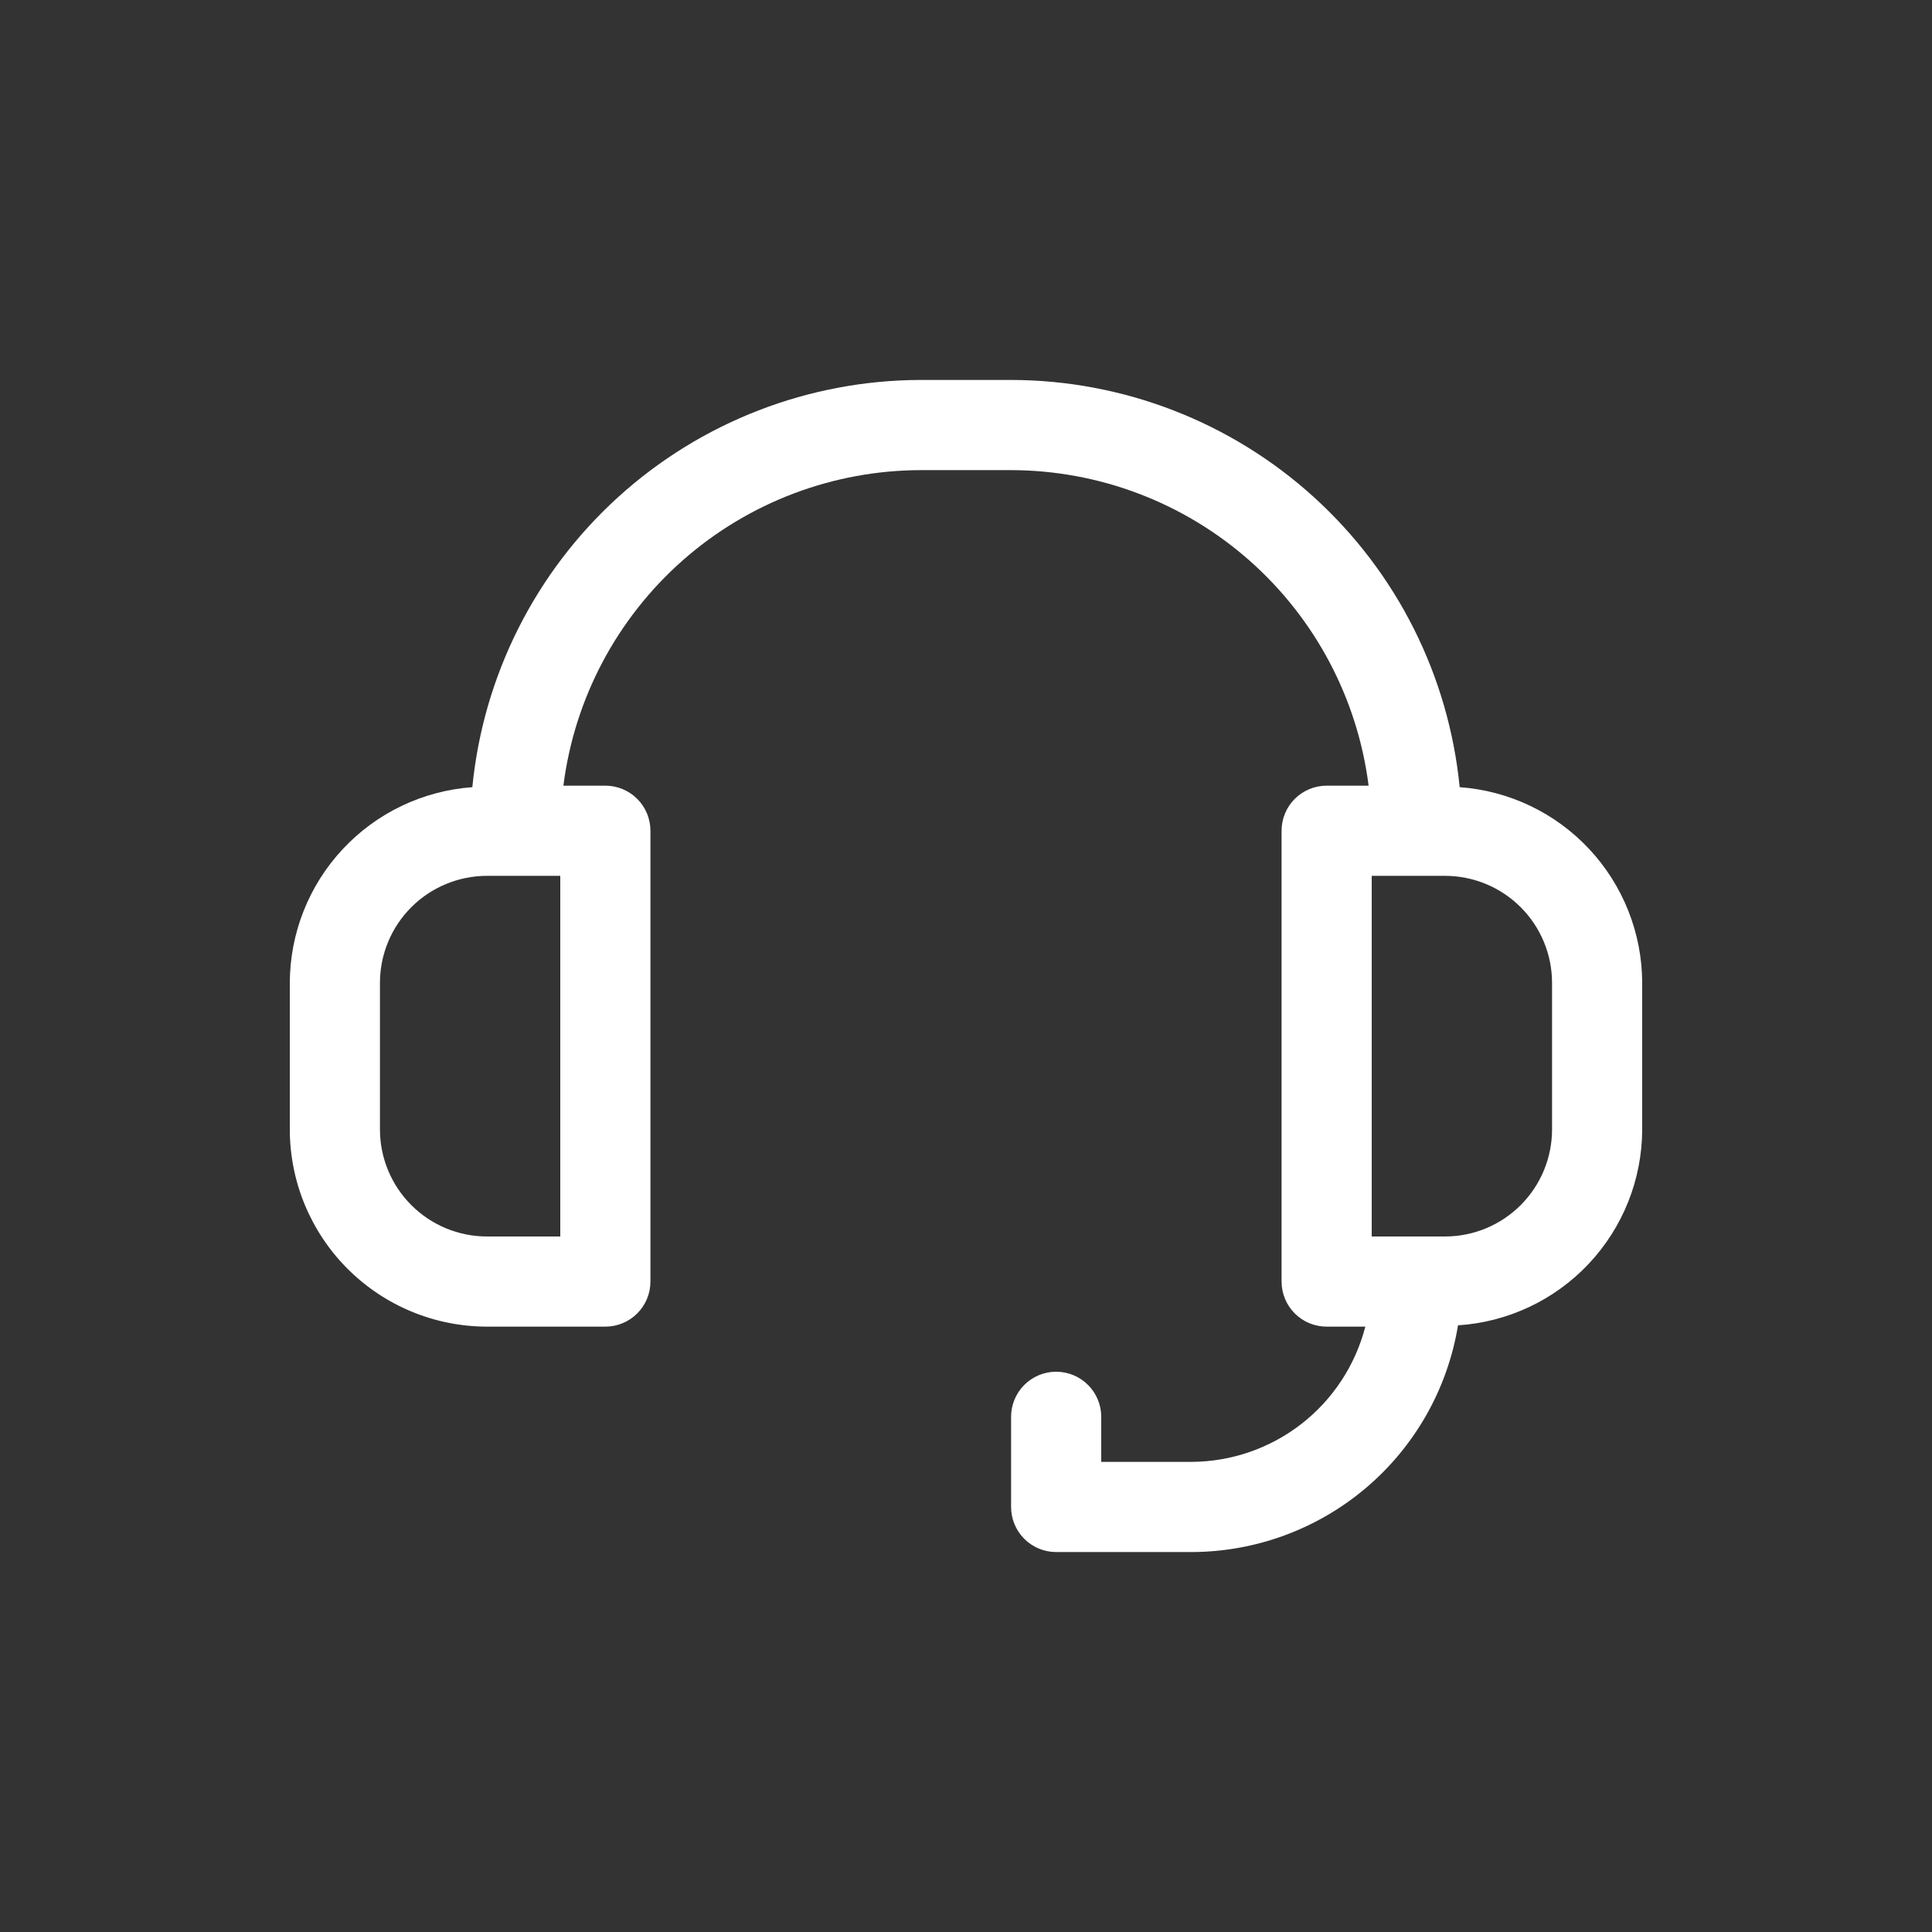 <svg width="80" height="80" viewBox="0 0 80 80" fill="none" xmlns="http://www.w3.org/2000/svg">
<rect x="0" y="0" width="80" height="80" fill="#333333" stroke="none"/>
<path d="M60.442 32.595C59.989 27.981 57.837 23.7 54.404 20.584C50.971 17.468 46.503 15.739 41.867 15.733H38.133C33.497 15.739 29.029 17.468 25.596 20.584C22.163 23.7 20.012 27.981 19.558 32.595C17.509 32.743 15.591 33.66 14.19 35.163C12.788 36.665 12.006 38.642 12 40.696V46.77C12.002 48.934 12.863 51.009 14.394 52.54C15.924 54.07 17.999 54.931 20.163 54.933H25.067C25.312 54.933 25.555 54.885 25.781 54.791C26.008 54.697 26.213 54.56 26.387 54.386C26.56 54.213 26.697 54.007 26.791 53.781C26.885 53.554 26.933 53.312 26.933 53.067V34.4C26.933 33.905 26.737 33.43 26.387 33.08C26.037 32.73 25.562 32.533 25.067 32.533H23.329C23.786 28.928 25.542 25.613 28.266 23.207C30.991 20.802 34.499 19.473 38.133 19.467H41.867C45.501 19.473 49.009 20.802 51.734 23.207C54.458 25.613 56.214 28.928 56.671 32.533H54.933C54.438 32.533 53.964 32.73 53.613 33.08C53.263 33.43 53.067 33.905 53.067 34.4V53.067C53.067 53.562 53.263 54.036 53.613 54.386C53.964 54.737 54.438 54.933 54.933 54.933H56.535C56.122 56.531 55.192 57.948 53.889 58.961C52.586 59.974 50.984 60.527 49.333 60.533H45.6V58.667C45.6 58.172 45.403 57.697 45.053 57.347C44.703 56.997 44.228 56.8 43.733 56.8C43.238 56.8 42.764 56.997 42.413 57.347C42.063 57.697 41.867 58.172 41.867 58.667V62.4C41.867 62.895 42.063 63.37 42.413 63.72C42.764 64.07 43.238 64.267 43.733 64.267H49.333C51.987 64.264 54.554 63.318 56.576 61.599C58.598 59.88 59.943 57.498 60.373 54.879C62.435 54.747 64.371 53.835 65.787 52.33C67.203 50.824 67.994 48.837 68 46.77V40.696C67.994 38.642 67.212 36.665 65.81 35.163C64.409 33.66 62.491 32.743 60.442 32.595V32.595ZM23.2 51.2H20.163C18.988 51.199 17.862 50.732 17.032 49.901C16.201 49.071 15.734 47.945 15.733 46.77V40.696C15.734 39.522 16.201 38.396 17.032 37.565C17.862 36.735 18.988 36.268 20.163 36.267H23.2V51.2ZM64.267 46.77C64.266 47.945 63.799 49.071 62.968 49.901C62.138 50.732 61.012 51.199 59.837 51.2H56.8V36.267H59.837C61.012 36.268 62.138 36.735 62.968 37.565C63.799 38.396 64.266 39.522 64.267 40.696V46.77Z" fill="white"/>
</svg>
